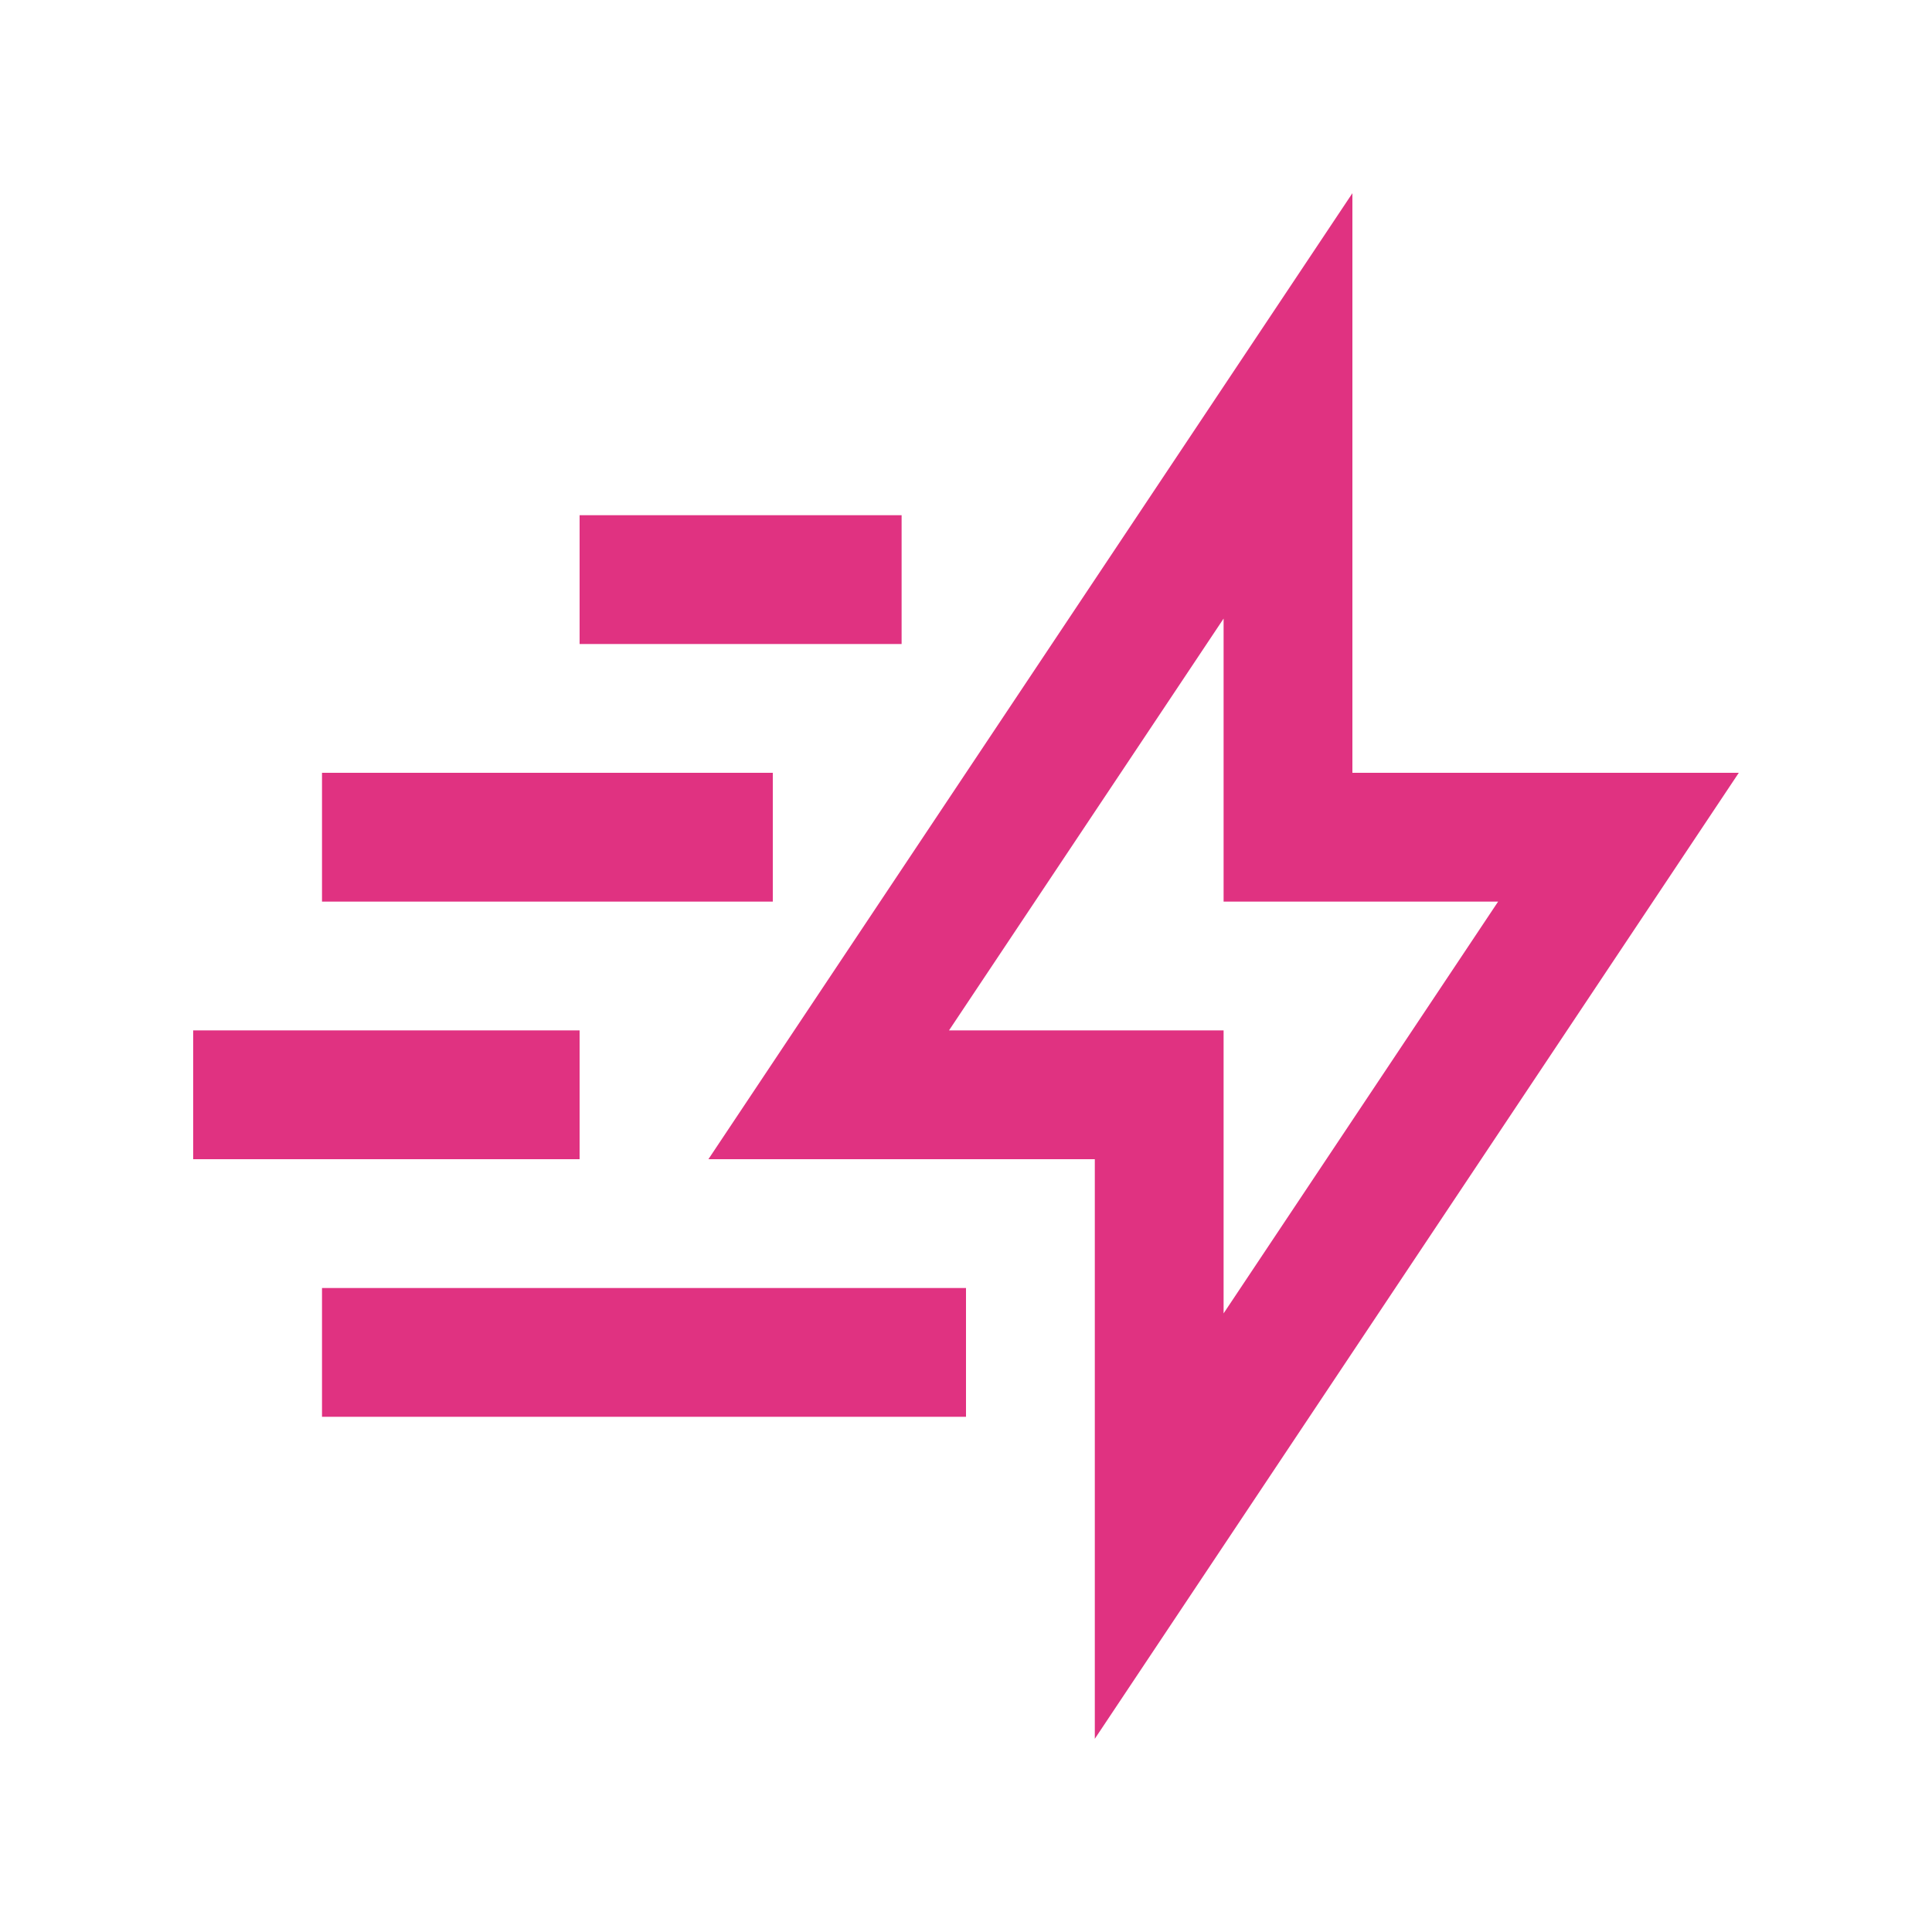 <svg xmlns="http://www.w3.org/2000/svg" xmlns:xlink="http://www.w3.org/1999/xlink" viewBox="0,0,256,256" width="100px" height="100px" fill-rule="nonzero"><g fill="#e03281" fill-rule="nonzero" stroke="none" stroke-width="1" stroke-linecap="butt" stroke-linejoin="miter" stroke-miterlimit="10" stroke-dasharray="" stroke-dashoffset="0" font-family="none" font-weight="none" font-size="none" text-anchor="none" style="mix-blend-mode: normal"><g transform="scale(2.56,2.56)"><path d="M90,40h-20v-30l-33.333,50h20v30zM49.121,53.333l14.212,-21.315v14.649h14.209l-14.209,21.314v-14.648z"></path><rect x="10" y="53.333" width="20" height="6.667"></rect><rect x="16.667" y="40" width="23.333" height="6.667"></rect><rect x="30" y="26.667" width="16.667" height="6.667"></rect><rect x="16.667" y="66.667" width="33.333" height="6.666"></rect></g></g></svg>